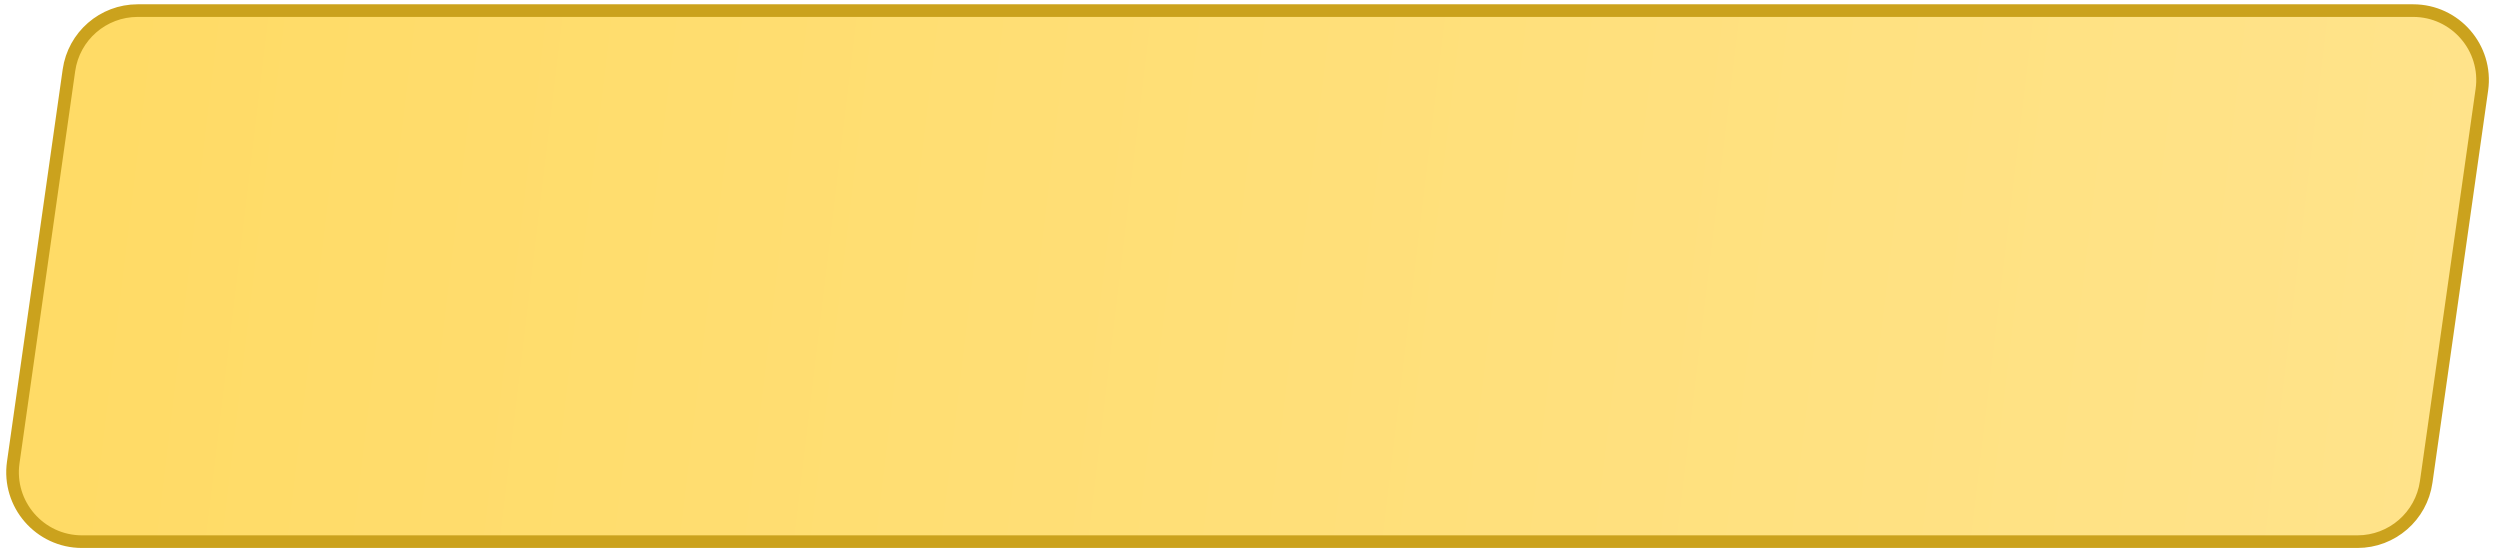 <?xml version="1.0" encoding="UTF-8"?> <svg xmlns="http://www.w3.org/2000/svg" width="198" height="44" viewBox="0 0 198 44" fill="none"> <path d="M5.46 5.567C5.845 2.855 8.166 0.84 10.905 0.84H191.119C194.464 0.84 197.035 3.801 196.564 7.113L192.154 38.172C191.769 40.884 189.448 42.899 186.709 42.899H6.495C3.15 42.899 0.579 39.938 1.049 36.626L5.46 5.567Z" fill="url(#paint0_linear_73_1044)" stroke="#CBA21D"></path> <defs> <linearGradient id="paint0_linear_73_1044" x1="191.917" y1="35.258" x2="8.19" y2="13.225" gradientUnits="userSpaceOnUse"> <stop stop-color="#FFE38A"></stop> <stop offset="1" stop-color="#FFDB66"></stop> </linearGradient> </defs> </svg> 